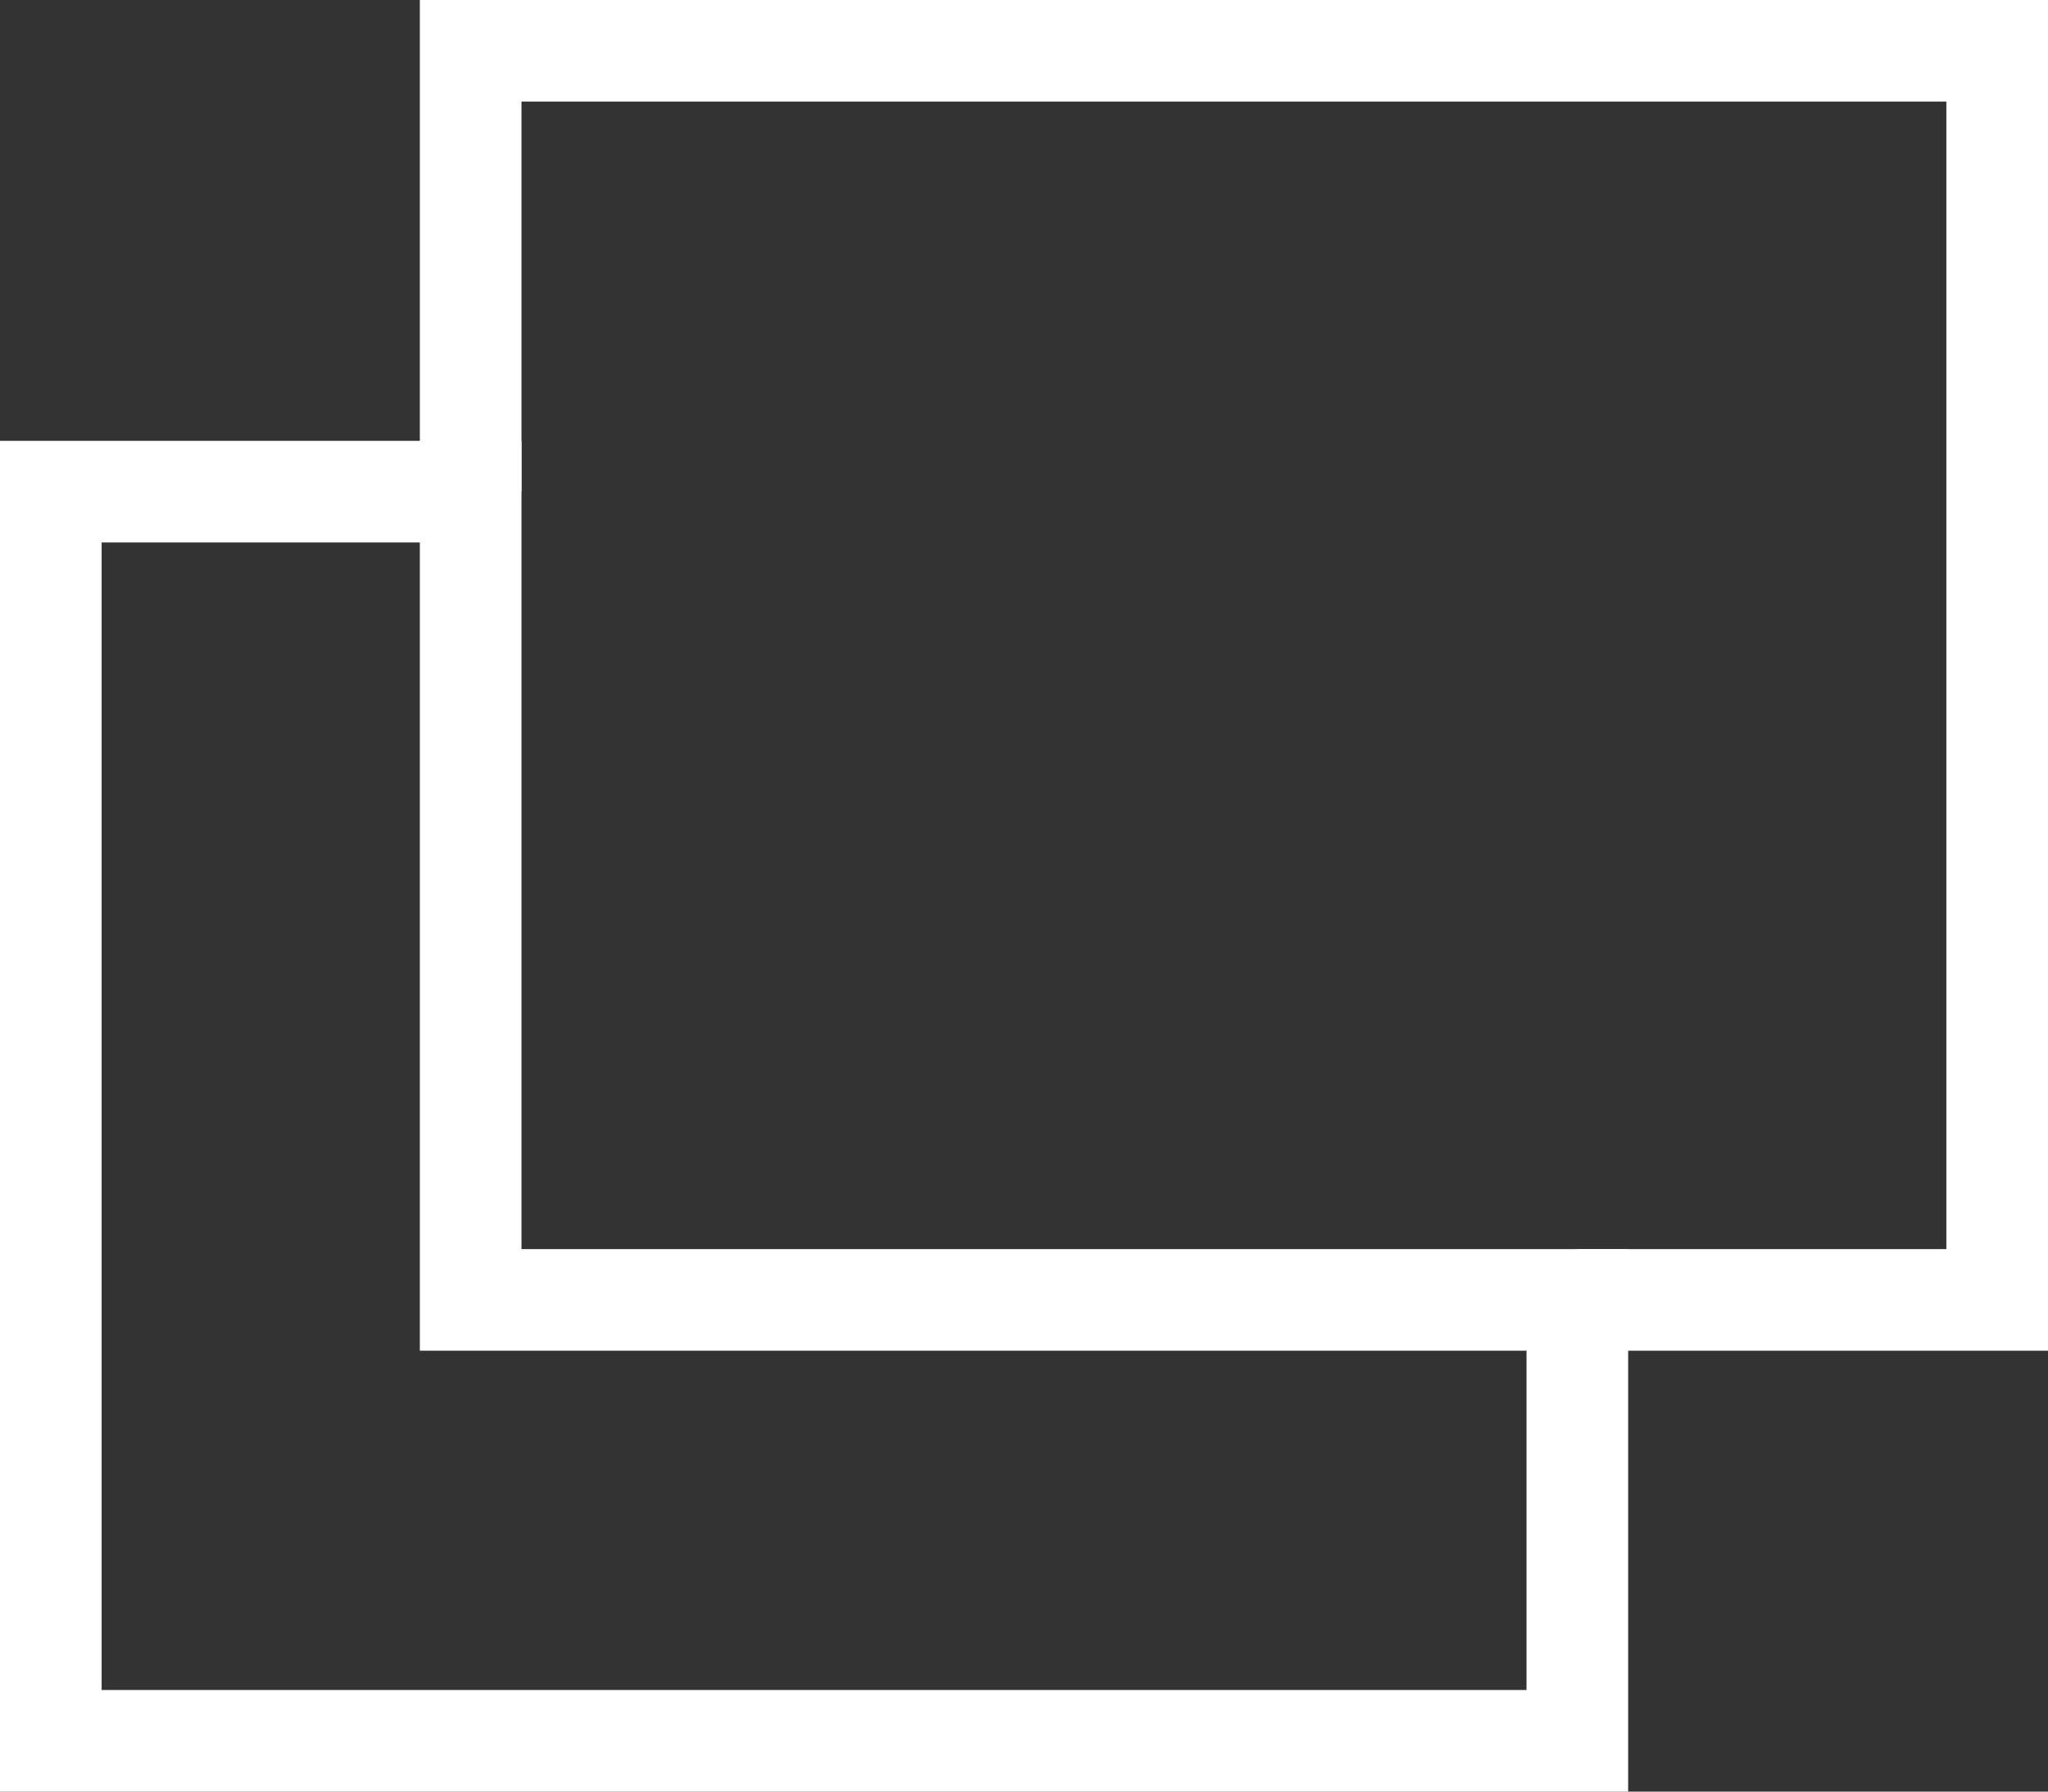 <?xml version="1.0" encoding="UTF-8"?><svg xmlns="http://www.w3.org/2000/svg" viewBox="0 0 16 14"><rect x="0" y="0" width="16" height="14" fill="#333333" stroke="none"/><g id="a"/><g id="b"><g id="c"><g><polygon points="3.677 3.842 .397 3.842 .397 13.603 12.323 13.603 12.323 10.158 3.677 10.158 3.677 3.842" style="fill:none; stroke:#fff; stroke-miterlimit:10; stroke-width:.794px;"/><polyline points="12.323 10.158 15.603 10.158 15.603 .397 3.677 .397 3.677 3.842" style="fill:none; stroke:#fff; stroke-miterlimit:10; stroke-width:.794px;"/></g></g></g></svg>